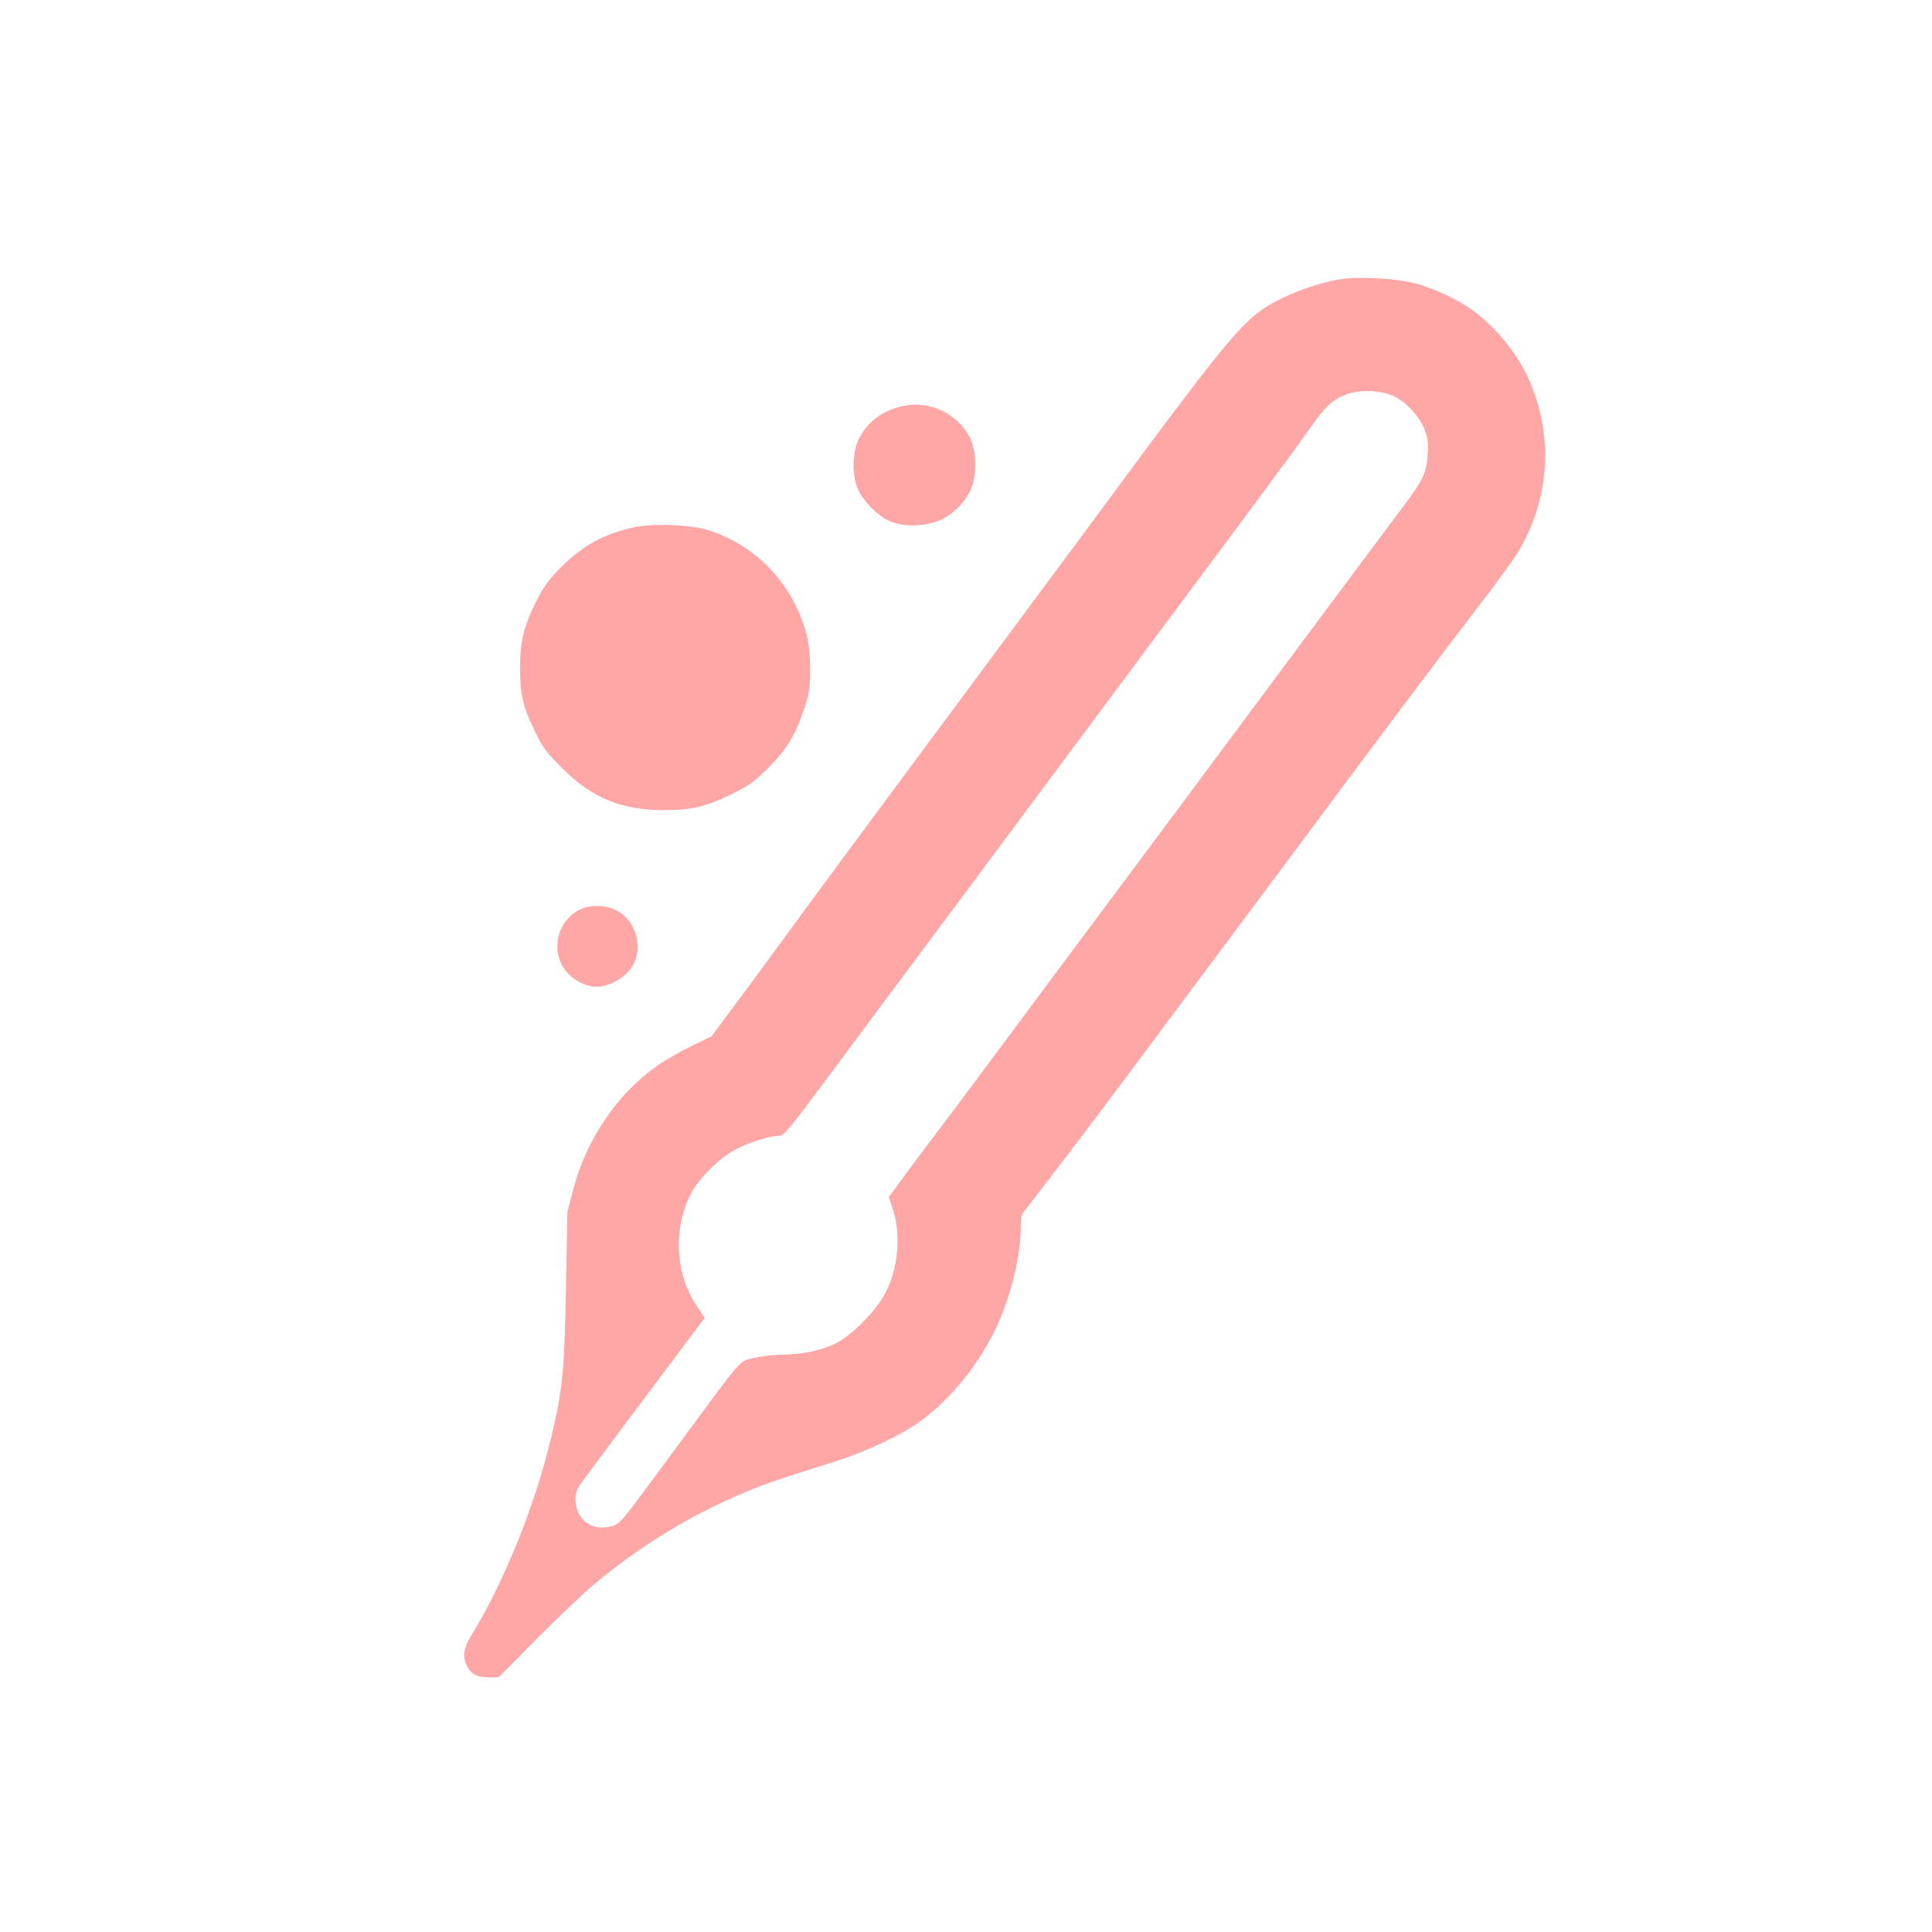 <?xml version="1.0" standalone="no"?>
<!DOCTYPE svg PUBLIC "-//W3C//DTD SVG 20010904//EN"
 "http://www.w3.org/TR/2001/REC-SVG-20010904/DTD/svg10.dtd">
<svg version="1.0" xmlns="http://www.w3.org/2000/svg"
 width="1024pt" height="1024pt" viewBox="0 0 1024 1024"
 preserveAspectRatio="xMidYMid meet">

<g transform="translate(0,1024) scale(0.1,-0.1)"
fill="#ffa6a6" stroke="none">
<path d="M7105 8760 c-137 -21 -324 -95 -420 -164 -125 -91 -242 -236 -800
-992 -60 -82 -207 -280 -326 -440 -290 -390 -1225 -1652 -1321 -1784 -42 -58
-164 -224 -271 -369 l-196 -264 -108 -52 c-59 -29 -141 -76 -182 -105 -212
-151 -373 -389 -443 -655 l-31 -120 -7 -395 c-8 -445 -18 -548 -80 -805 -87
-360 -247 -758 -420 -1040 -44 -71 -50 -116 -25 -165 23 -44 53 -60 114 -60
l54 0 206 208 c114 114 250 243 302 287 309 257 658 451 1024 569 61 19 175
56 255 81 171 55 357 144 455 217 163 123 303 298 395 491 76 160 130 379 130
528 0 56 4 72 24 96 25 31 317 412 407 533 31 41 283 379 560 750 277 371 542
727 589 790 250 338 682 913 837 1114 97 125 195 260 219 300 170 282 190 622
55 920 -61 135 -177 276 -296 362 -76 54 -195 111 -292 139 -100 29 -301 41
-408 25z m280 -619 c67 -29 138 -107 166 -179 17 -46 20 -71 16 -132 -6 -95
-25 -135 -130 -275 -182 -243 -591 -792 -879 -1180 -167 -225 -425 -572 -573
-770 -147 -198 -332 -445 -410 -550 -349 -470 -501 -674 -641 -859 -82 -109
-166 -221 -186 -250 l-37 -51 19 -57 c47 -137 32 -318 -37 -451 -49 -93 -173
-220 -260 -265 -73 -39 -184 -62 -291 -62 -43 0 -108 -8 -145 -17 -83 -21 -50
16 -396 -453 -331 -449 -310 -424 -364 -440 -104 -28 -187 38 -187 149 0 28 9
51 33 84 37 51 355 477 532 712 l120 160 -42 63 c-115 171 -127 410 -30 597
43 82 154 191 242 236 69 36 177 69 227 69 22 0 57 42 249 301 123 165 319
428 434 583 116 155 338 454 495 665 423 569 629 846 849 1141 471 631 693
931 789 1067 80 113 119 148 195 175 68 24 173 20 242 -11z"/>
<path d="M4780 8087 c-109 -26 -189 -89 -232 -182 -31 -70 -32 -191 -1 -257
30 -67 104 -141 166 -169 70 -32 178 -31 260 0 76 30 149 103 178 180 28 75
23 194 -10 261 -67 130 -217 200 -361 167z"/>
<path d="M3355 7444 c-154 -34 -267 -96 -380 -209 -62 -62 -91 -101 -127 -171
-70 -134 -92 -224 -92 -364 0 -140 17 -211 81 -340 39 -81 60 -109 142 -191
158 -158 313 -222 536 -223 150 0 225 18 364 85 89 44 116 63 191 137 99 99
143 171 191 312 28 83 32 108 33 205 0 127 -13 198 -58 305 -88 208 -261 368
-475 438 -98 32 -297 40 -406 16z"/>
<path d="M3095 5428 c-125 -44 -179 -196 -112 -311 36 -61 112 -107 178 -107
64 0 145 43 183 98 73 103 29 260 -89 313 -44 20 -113 23 -160 7z"/>
</g>
</svg>
